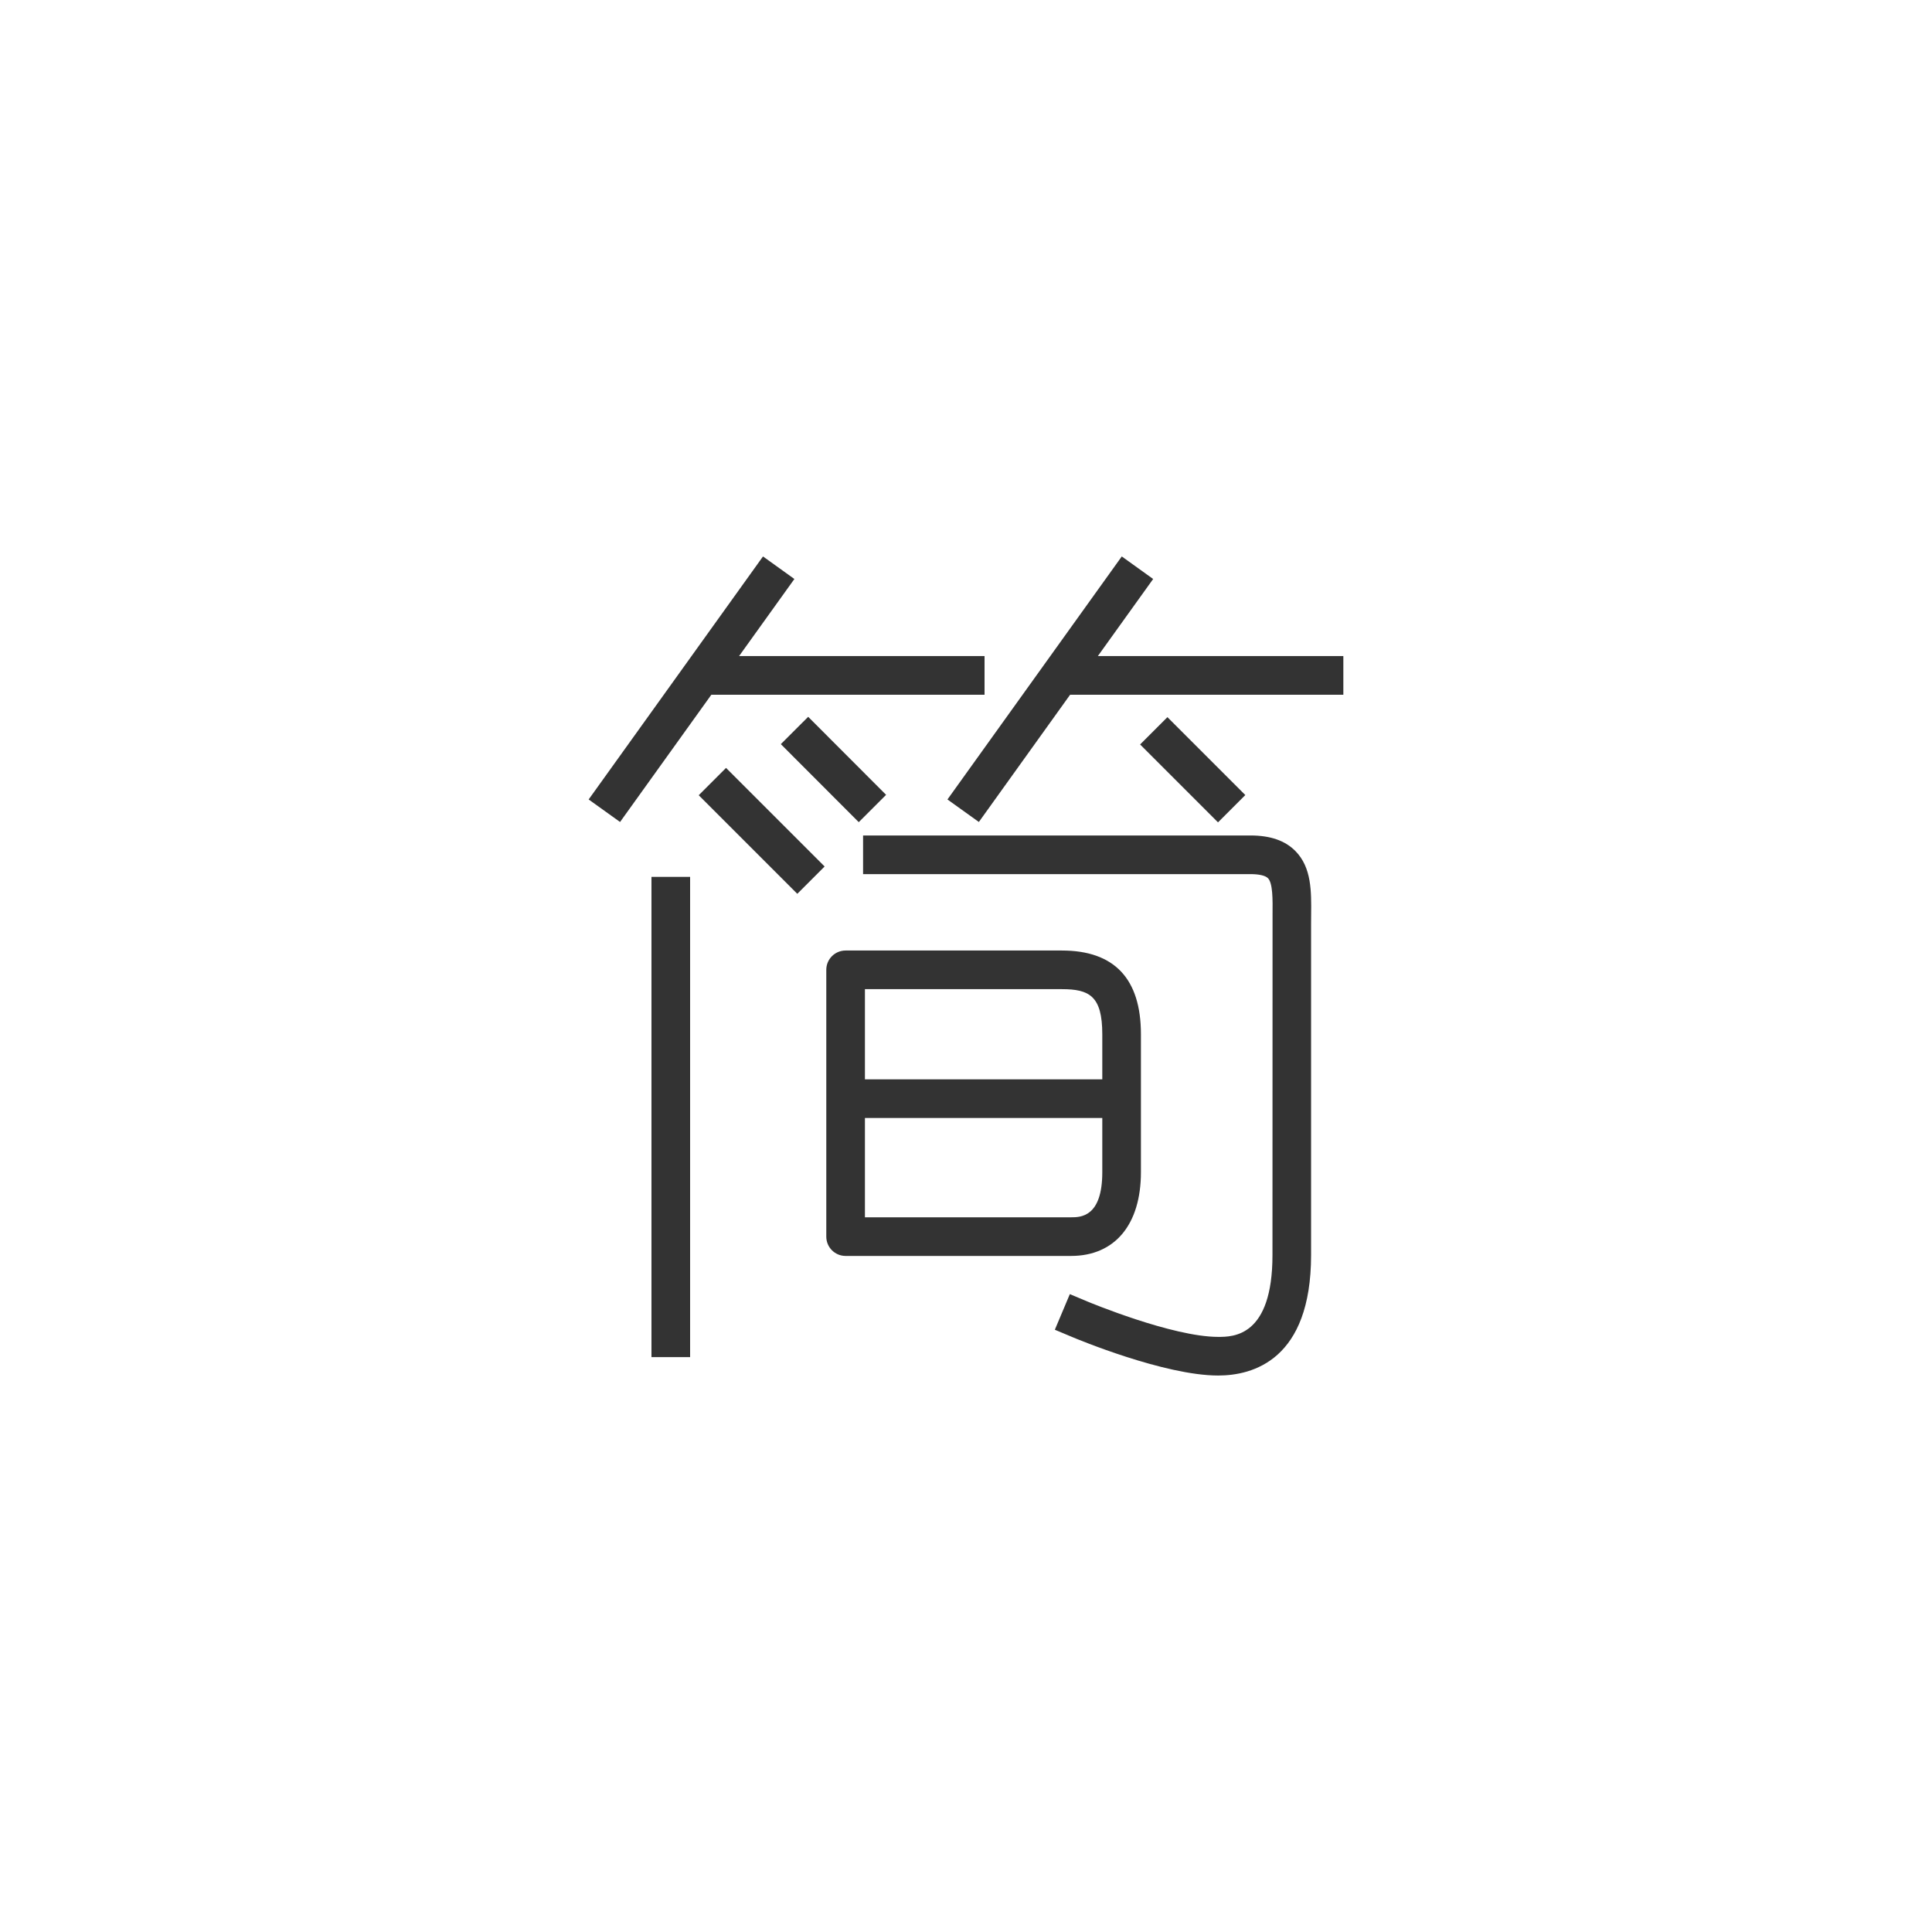 <?xml version="1.0" encoding="utf-8"?>
<!-- Generator: Adobe Illustrator 15.1.0, SVG Export Plug-In . SVG Version: 6.00 Build 0)  -->
<!DOCTYPE svg PUBLIC "-//W3C//DTD SVG 1.1//EN" "http://www.w3.org/Graphics/SVG/1.1/DTD/svg11.dtd">
<svg version="1.1" id="圖層_1" xmlns="http://www.w3.org/2000/svg" xmlns:xlink="http://www.w3.org/1999/xlink" x="0px" y="0px"
	 width="70px" height="70px" viewBox="0 0 70 70" enable-background="new 0 0 70 70" xml:space="preserve">
<g>
	<polygon fill="#333333" points="35.672,25.172 35.672,23.771 26.778,23.771 28.782,20.978 27.645,20.161 21.328,28.966 
		22.466,29.782 25.773,25.172 	"/>
	
		<rect x="29.521" y="25.891" transform="matrix(-0.708 0.707 -0.707 -0.708 71.311 26.258)" fill="#333333" width="1.4" height="3.993"/>
	<polygon fill="#333333" points="39.777,23.771 41.781,20.978 40.644,20.161 34.328,28.966 35.466,29.782 38.772,25.172 
		48.672,25.172 48.672,23.771 	"/>
	
		<rect x="42.521" y="25.892" transform="matrix(0.707 -0.707 0.707 0.707 -7.06 38.73)" fill="#333333" width="1.4" height="3.992"/>
	<rect x="23.604" y="31.771" fill="#333333" width="1.4" height="17.4"/>
	
		<rect x="25.071" y="29.397" transform="matrix(-0.707 -0.707 0.707 -0.707 25.829 70.893)" fill="#333333" width="5.052" height="1.4"/>
	<path fill="#333333" d="M45.305,30.271H31.271v1.4h14.033c0.315,0,0.542,0.052,0.636,0.147c0.179,0.181,0.172,0.78,0.167,1.31
		l-0.003,12.343c0,2.967-1.429,2.967-1.967,2.967c-1.669,0-4.698-1.266-4.729-1.278l-0.646-0.271l-0.543,1.29l0.646,0.271
		c0.135,0.057,3.319,1.388,5.271,1.388c1.258,0,3.367-0.567,3.367-4.367v-12l0.002-0.328c0.009-0.842,0.019-1.713-0.571-2.309
		C46.561,30.456,46.027,30.271,45.305,30.271z"/>
	<path fill="#333333" d="M41.338,42.472v-5c0-2.013-0.965-3.033-2.866-3.033h-7.834c-0.387,0-0.7,0.313-0.7,0.7v9.666
		c0,0.387,0.313,0.7,0.7,0.7h8.167C40.391,45.505,41.338,44.371,41.338,42.472z M38.472,35.839c0.993,0,1.466,0.244,1.466,1.633
		v1.634h-8.6v-3.267H38.472z M31.338,40.506h8.6v1.966c0,1.633-0.794,1.633-1.133,1.633h-7.467V40.506z"/>
</g>
</svg>
